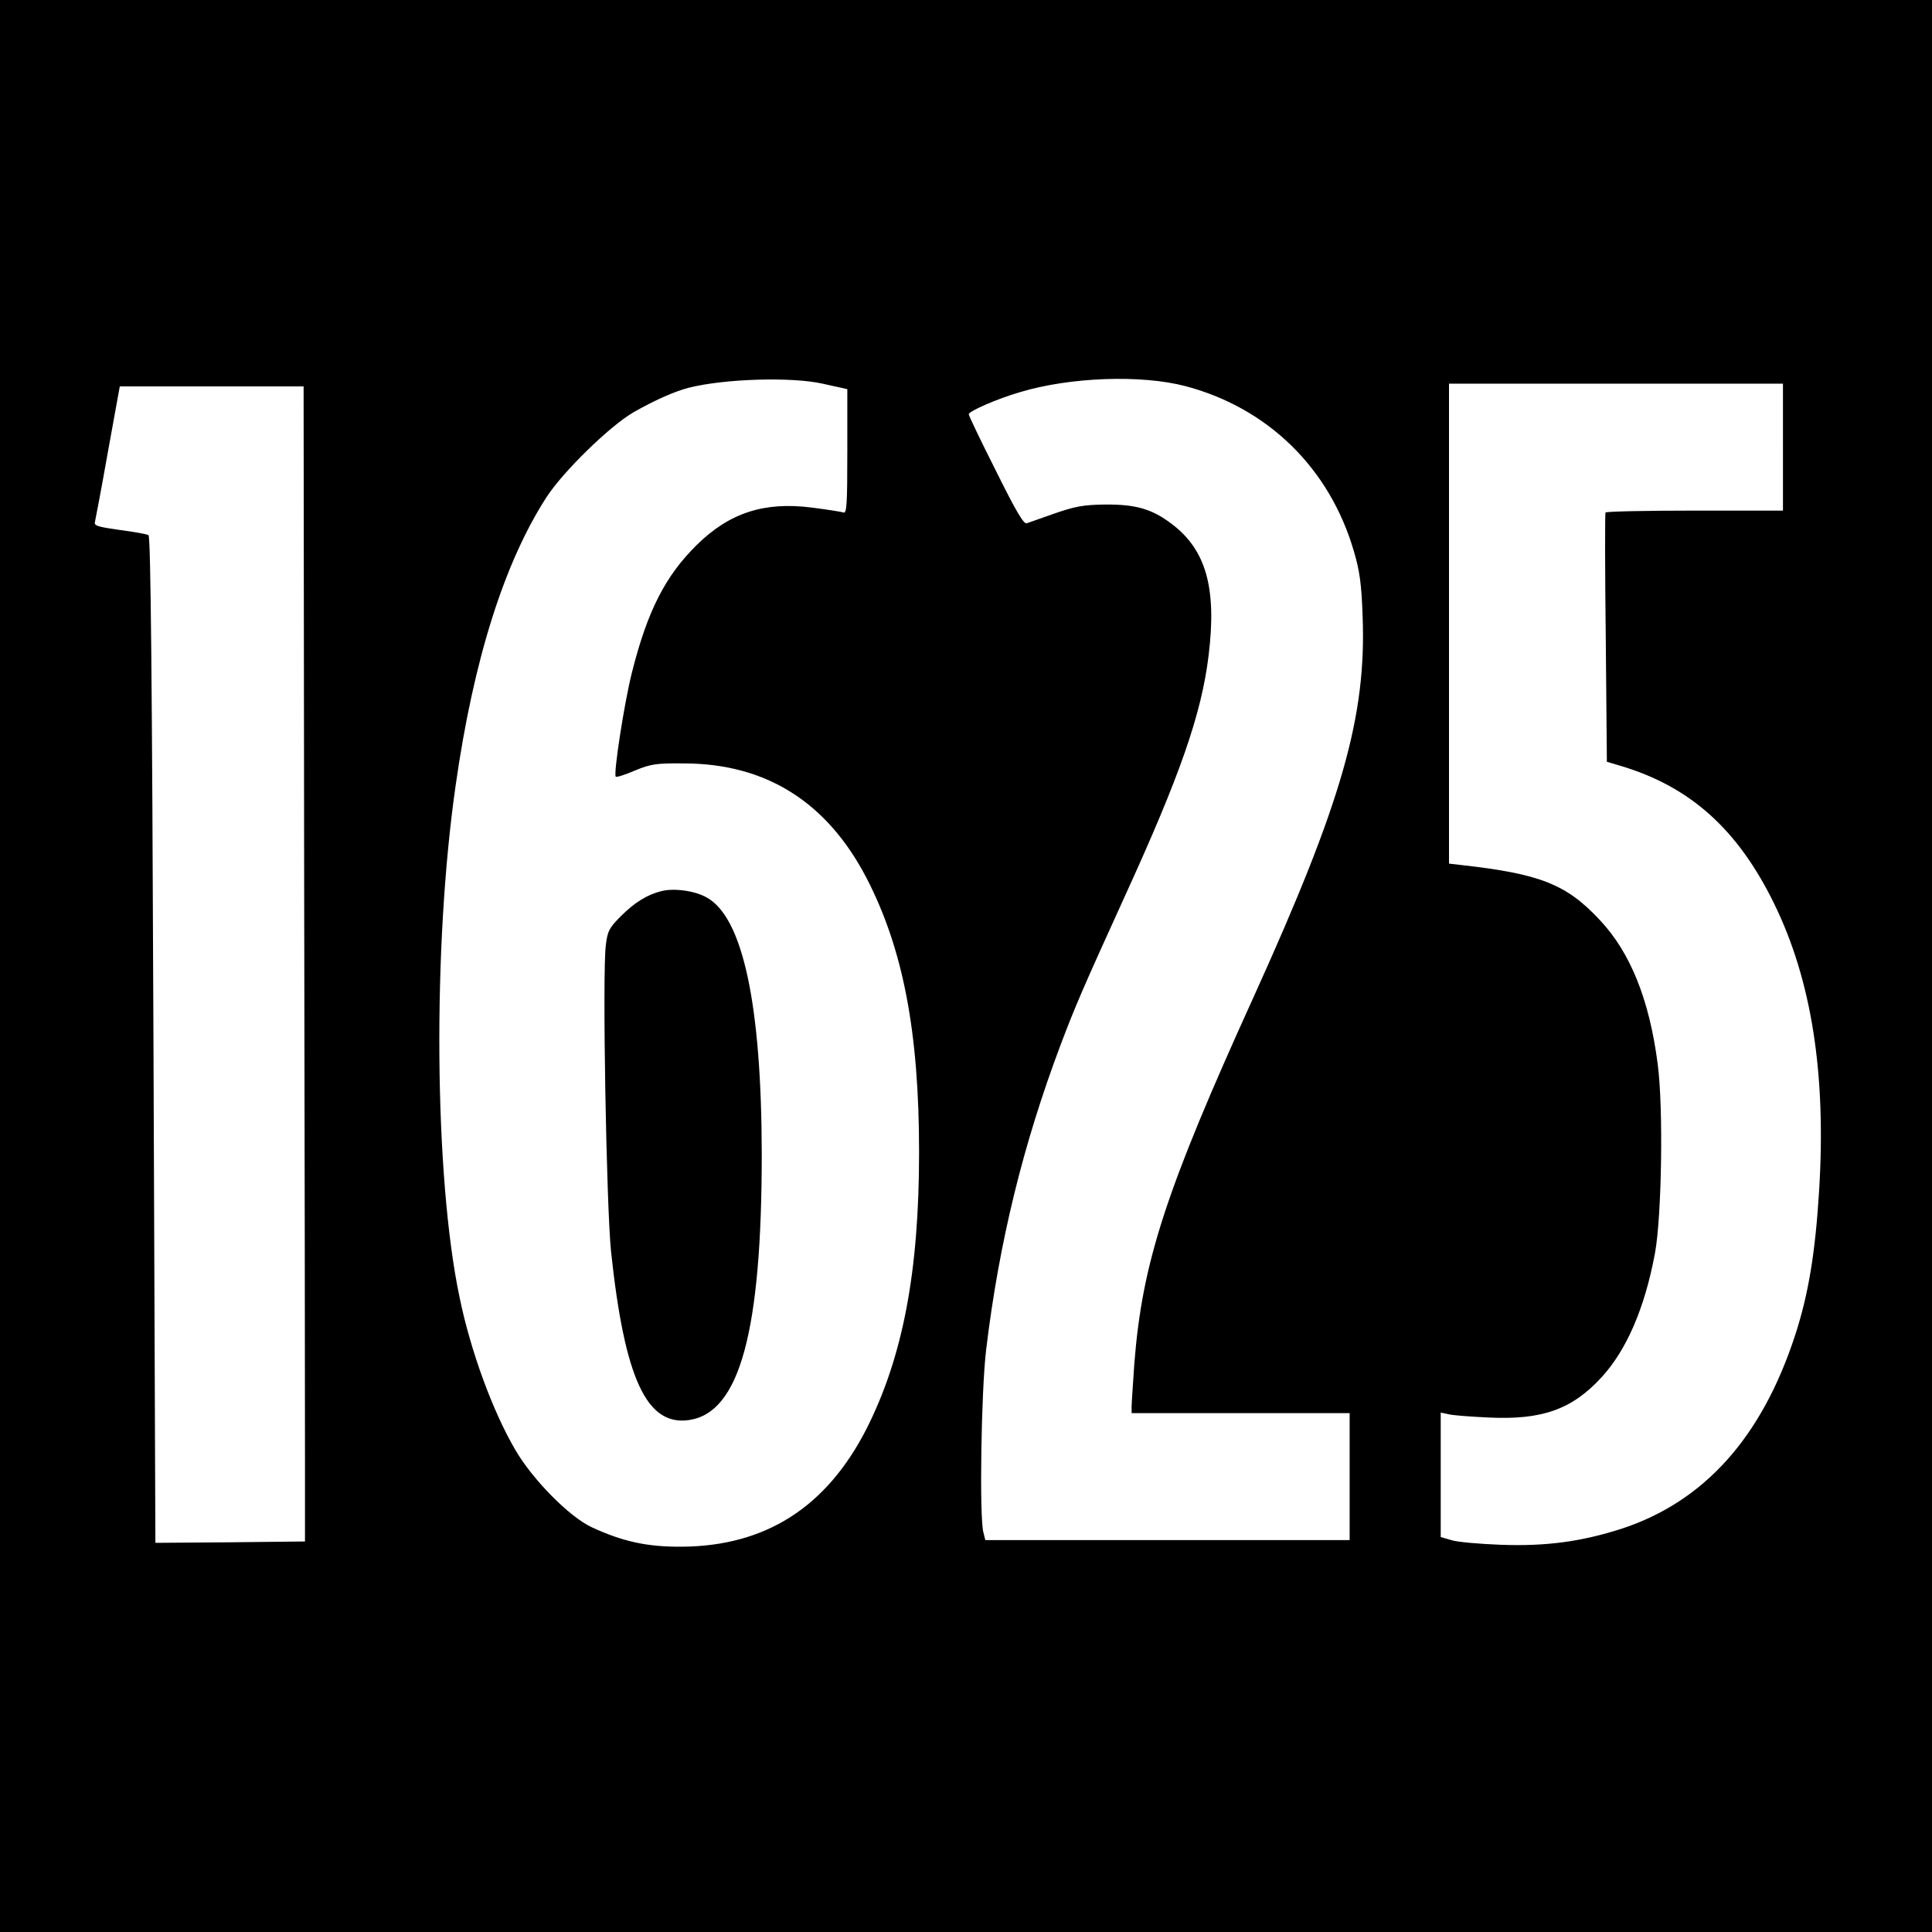 <?xml version="1.0" standalone="no"?>
<!DOCTYPE svg PUBLIC "-//W3C//DTD SVG 20010904//EN"
 "http://www.w3.org/TR/2001/REC-SVG-20010904/DTD/svg10.dtd">
<svg version="1.0" xmlns="http://www.w3.org/2000/svg"
 width="700pt" height="700pt" viewBox="0 0 700 700"
 preserveAspectRatio="xMidYMid meet">
<g transform="translate(0,700) scale(0.1,-0.1)"
fill="#000000" stroke="none">
<path d="M0 3500 l0 -3500 3500 0 3500 0 0 3500 0 3500 -3500 0 -3500 0 0
-3500z m2980 2110 c25 -6 55 -12 68 -15 l22 -5 0 -226 c0 -192 -2 -225 -14
-221 -8 3 -60 11 -115 18 -172 22 -298 -19 -416 -135 -114 -112 -179 -239
-235 -461 -28 -110 -68 -370 -59 -379 3 -3 34 7 69 22 58 24 77 27 180 26 296
-1 516 -140 659 -414 133 -257 191 -558 191 -995 0 -434 -59 -742 -191 -1003
-145 -283 -365 -424 -669 -426 -126 -1 -215 19 -327 71 -81 38 -214 173 -276
280 -82 140 -162 358 -202 553 -92 438 -98 1273 -14 1855 65 457 177 809 330
1045 60 92 229 257 314 306 73 42 149 76 200 89 130 33 373 40 485 15z m1315
-9 c299 -79 522 -297 610 -597 21 -71 28 -118 32 -236 14 -364 -74 -672 -393
-1376 -321 -706 -405 -965 -434 -1331 -5 -74 -10 -145 -10 -158 l0 -23 395 0
395 0 0 -230 0 -230 -660 0 -660 0 -7 28 c-15 56 -8 512 10 662 47 390 134
744 270 1105 51 135 80 203 229 530 204 446 281 667 307 880 30 244 -9 383
-134 477 -71 54 -130 71 -242 70 -78 -1 -108 -7 -181 -32 -48 -17 -94 -33
-102 -36 -11 -4 -40 46 -112 191 -54 107 -98 199 -98 204 0 11 100 55 185 80
182 55 440 64 600 22z m2165 -221 l0 -230 -319 0 c-176 0 -322 -3 -324 -7 -2
-5 -2 -209 1 -455 l4 -448 47 -14 c254 -75 427 -230 559 -500 136 -278 189
-617 163 -1040 -14 -227 -39 -377 -87 -524 -121 -371 -330 -603 -629 -701
-147 -47 -274 -64 -438 -58 -78 3 -159 10 -179 17 l-38 11 0 226 0 225 28 -6
c15 -4 81 -9 147 -12 191 -9 300 29 406 144 92 99 158 252 195 450 25 133 31
533 10 688 -30 232 -99 403 -209 520 -121 130 -216 168 -504 200 l-43 5 0 870
0 869 605 0 605 0 0 -230z m-5358 -1560 c2 -979 3 -1921 3 -2092 l0 -313 -271
-3 -271 -2 -7 1822 c-5 1313 -10 1824 -18 1829 -6 4 -53 12 -105 19 -78 11
-93 15 -89 29 2 9 24 123 47 254 l43 237 333 0 333 0 2 -1780z"/>
<path d="M2395 3771 c-51 -13 -96 -41 -146 -91 -42 -42 -48 -54 -54 -105 -13
-102 2 -945 19 -1110 49 -460 129 -633 283 -610 183 27 263 320 263 965 -1
539 -68 855 -199 928 -44 25 -119 35 -166 23z"/>
</g>
</svg>
